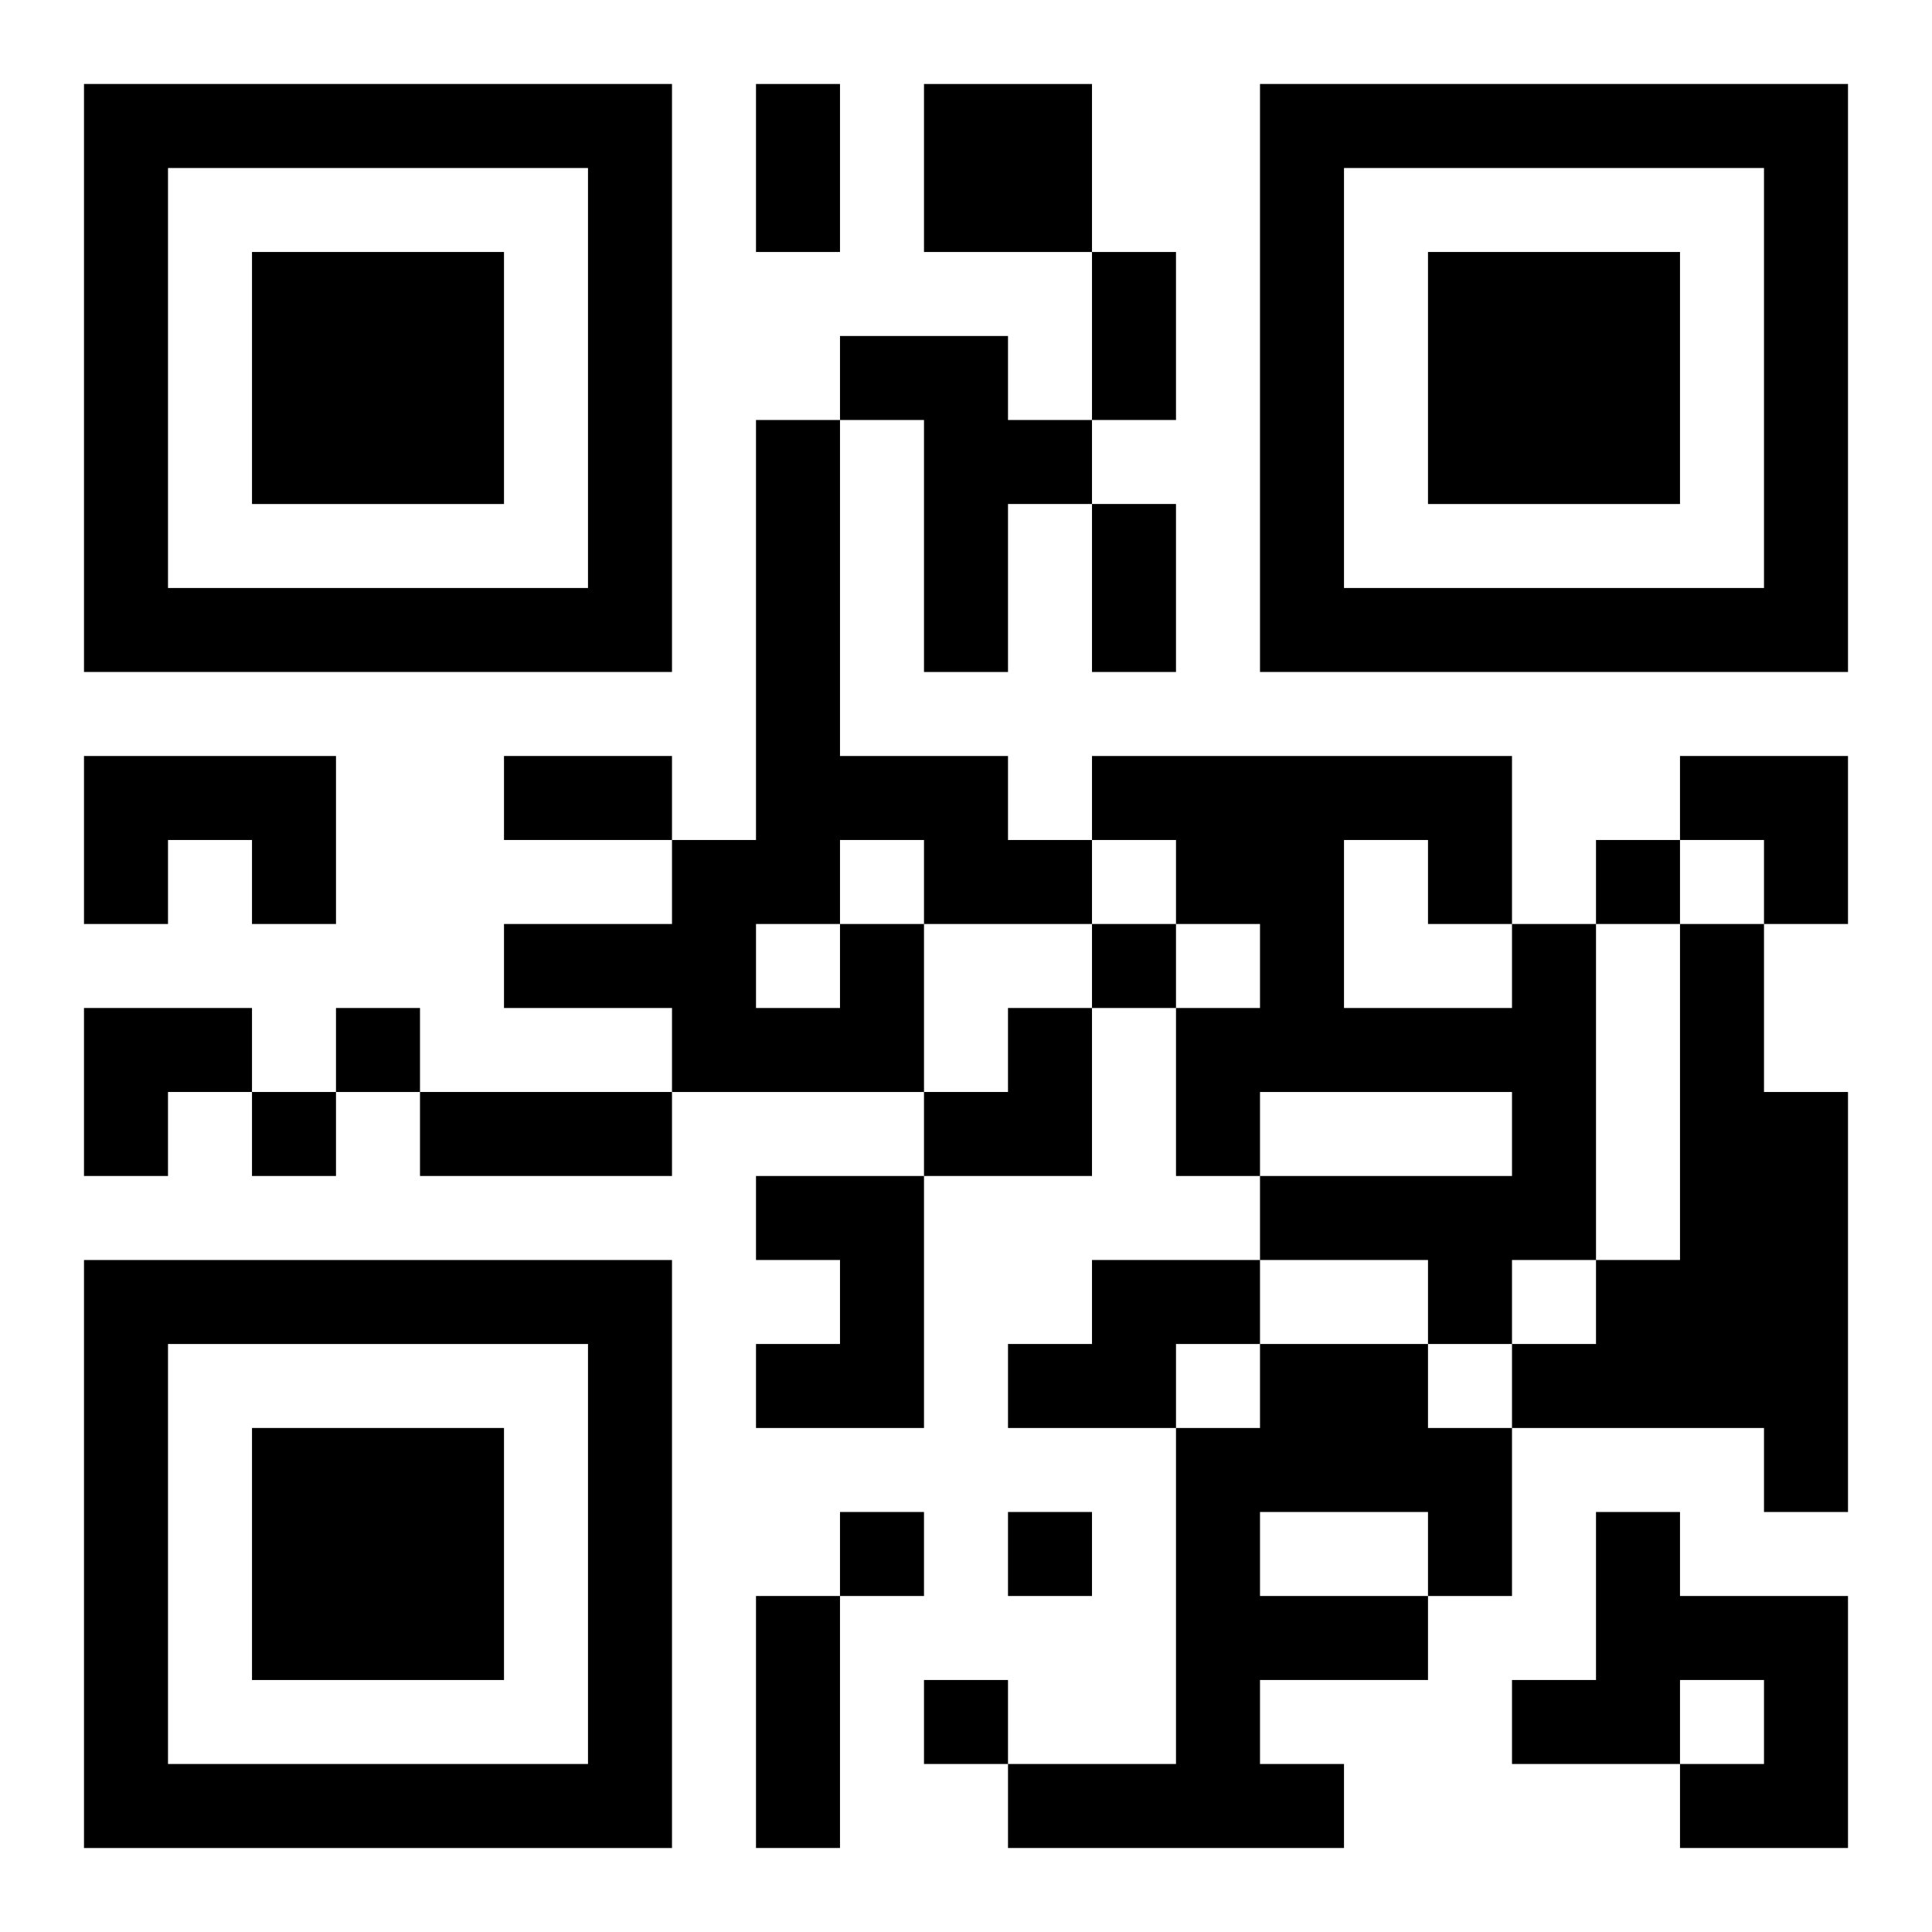 <?xml version="1.0" encoding="UTF-8"?>
<svg width="250" height="250" baseProfile="full" version="1.1" viewBox="-1 -1 23 23" xmlns="http://www.w3.org/2000/svg" xmlns:xlink="http://www.w3.org/1999/xlink"><symbol id="a"><path d="m0 7v7h7v-7h-7zm1 1h5v5h-5v-5zm1 1v3h3v-3h-3z"/></symbol><use y="-7" xlink:href="#a"/><use y="7" xlink:href="#a"/><use x="14" y="-7" xlink:href="#a"/><path d="m10 0h2v2h-2v-2m-1 3h2v1h1v1h-1v2h-1v-3h-1v-1m-9 5h3v2h-1v-1h-1v1h-1v-2m9 2h1v2h-3v-1h-2v-1h2v-1h1v-5h1v4h2v1h1v1h-2v-1h-1v1m-1 0v1h1v-1h-1m9 0h1v4h-1v1h-1v-1h-2v-1h3v-1h-3v1h-1v-2h1v-1h-1v-1h-1v-1h5v2m-2-1v2h2v-1h-1v-1h-1m4 1h1v2h1v5h-1v-1h-3v-1h1v-1h1v-4m-11 3h2v3h-2v-1h1v-1h-1v-1m4 1h2v1h-1v1h-2v-1h1v-1m2 1h2v1h1v2h-1v1h-2v1h1v1h-4v-1h2v-4h1v-1m0 2v1h2v-1h-2m4 0h1v1h2v3h-2v-1h1v-1h-1v1h-2v-1h1v-2m0-8v1h1v-1h-1m-6 1v1h1v-1h-1m-9 1v1h1v-1h-1m-1 1v1h1v-1h-1m7 5v1h1v-1h-1m2 0v1h1v-1h-1m-1 2v1h1v-1h-1m-2-19h1v2h-1v-2m4 2h1v2h-1v-2m0 3h1v2h-1v-2m-7 3h2v1h-2v-1m-1 4h3v1h-3v-1m4 6h1v3h-1v-3m11-10h2v2h-1v-1h-1zm-19 3h2v1h-1v1h-1zm10 0m1 0h1v2h-2v-1h1z"/></svg>
